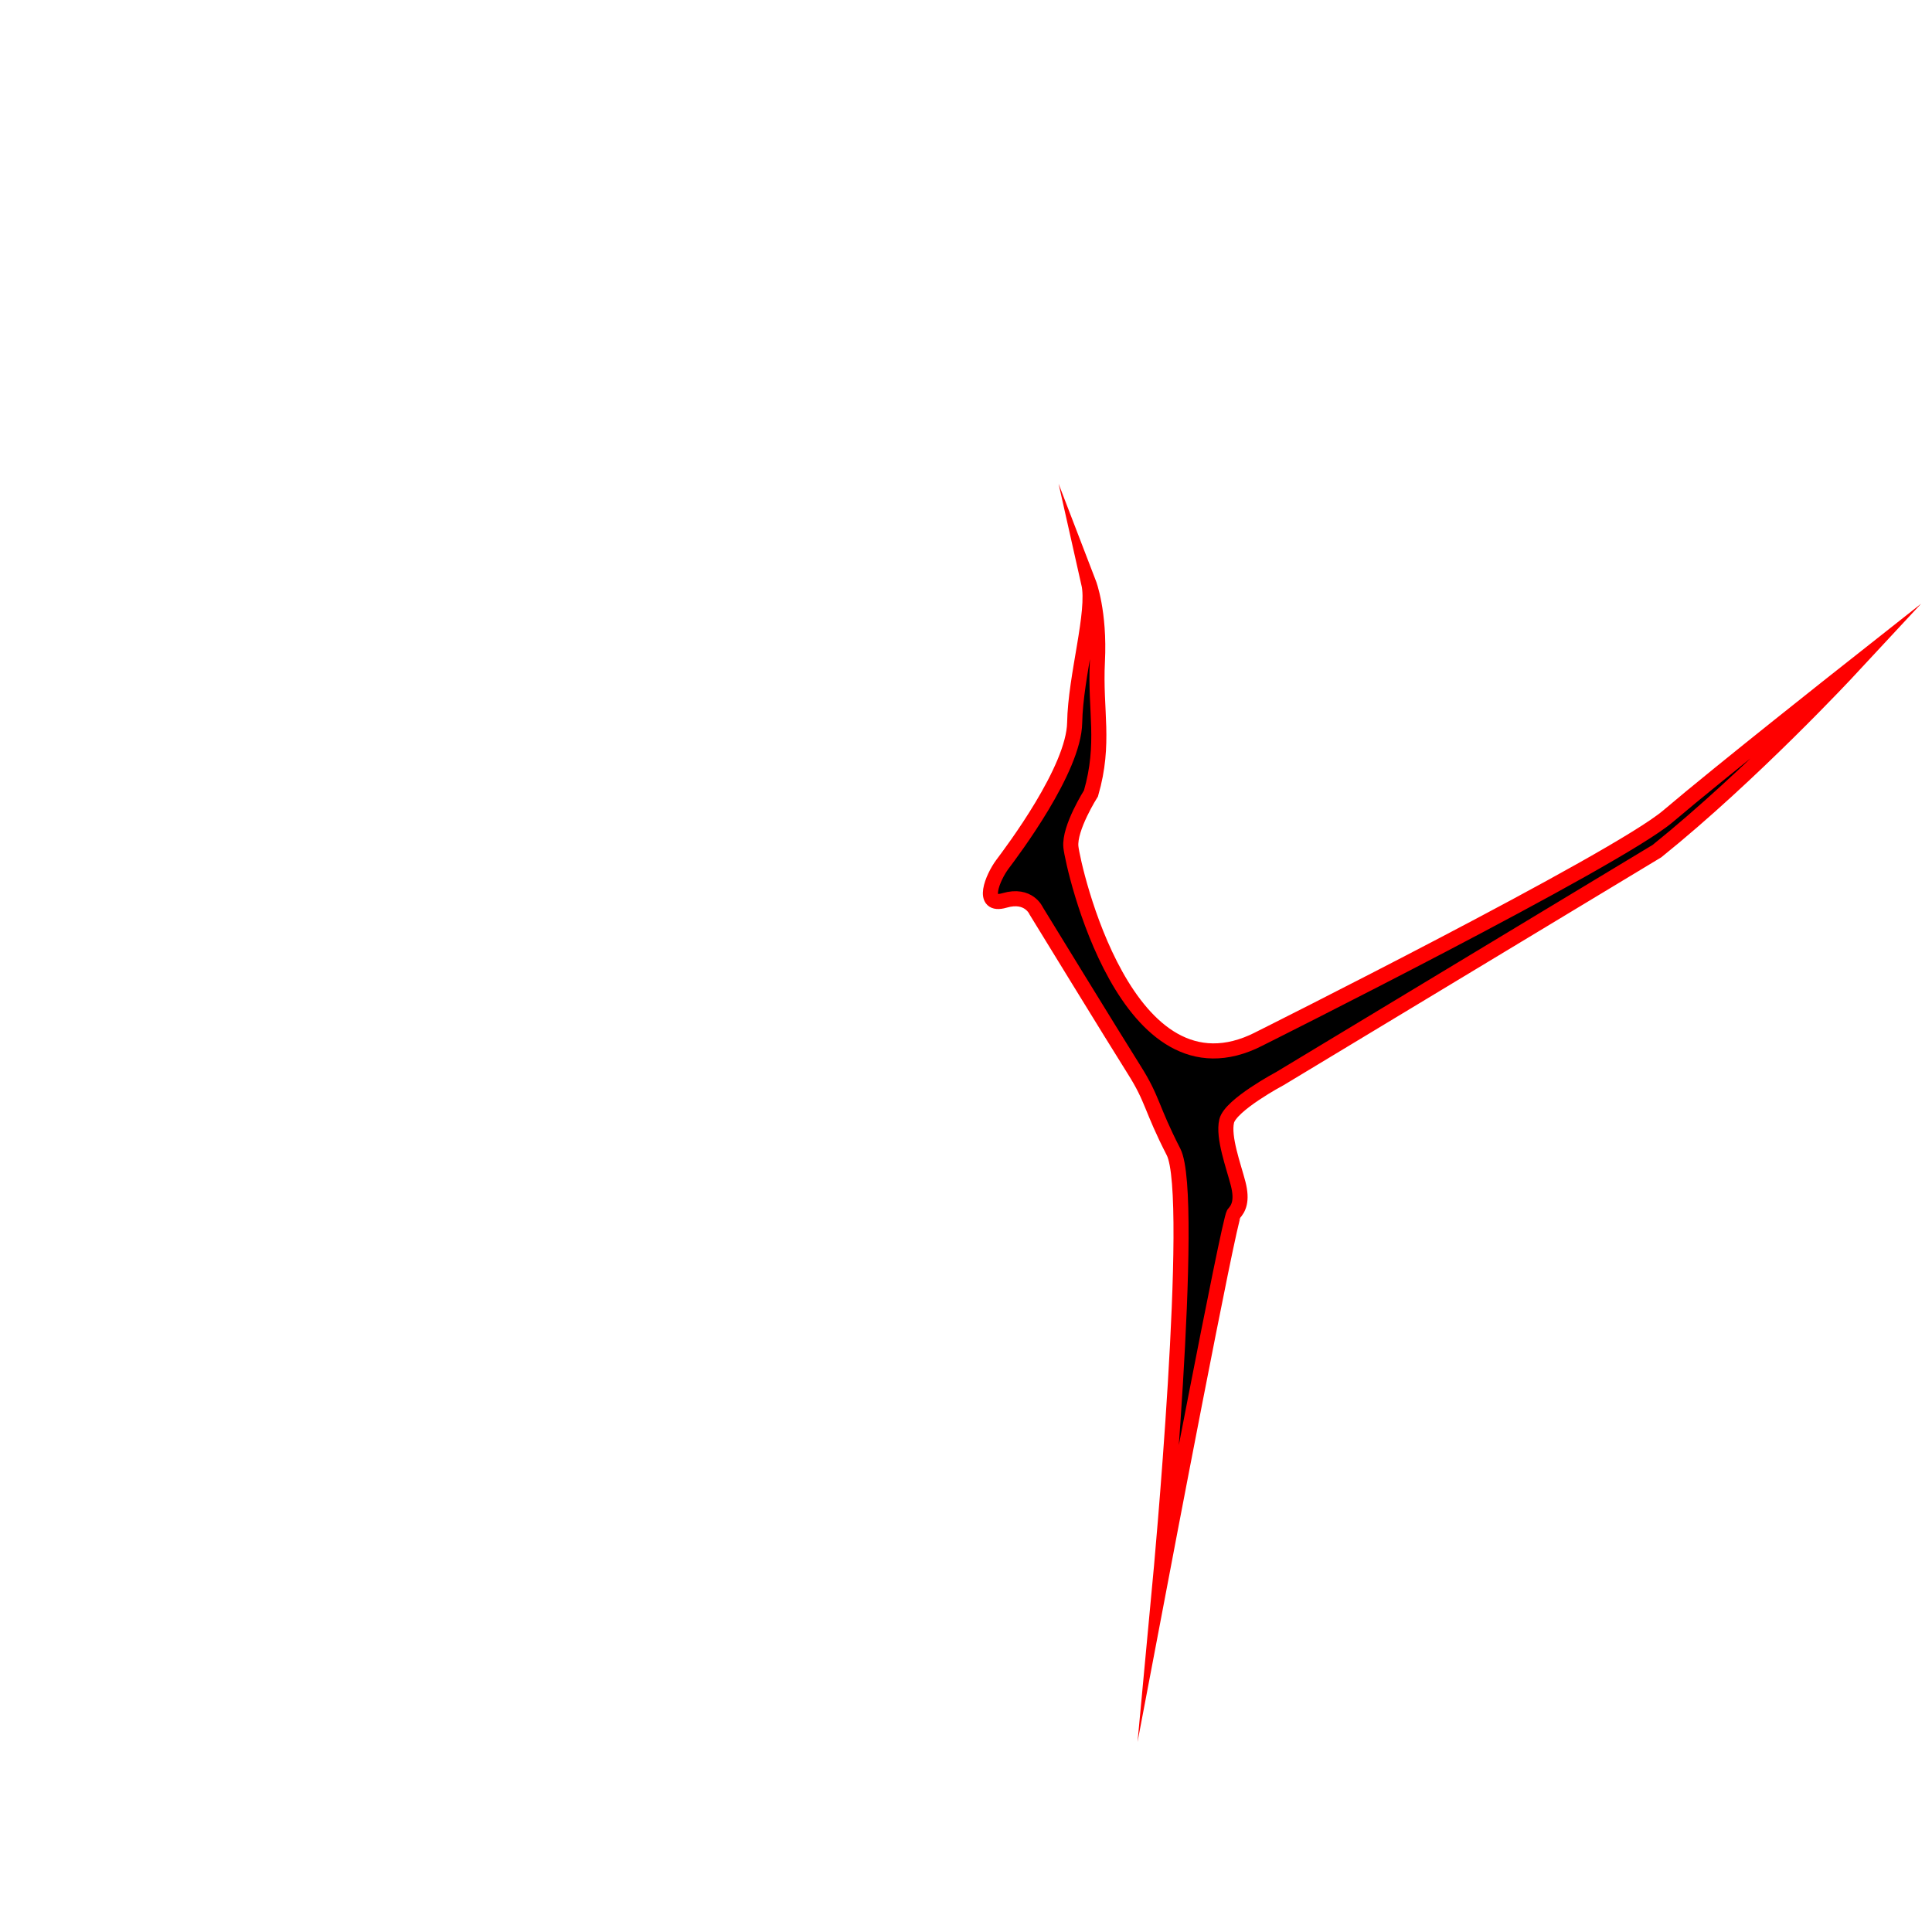 <?xml version="1.0" encoding="UTF-8"?>
<svg id="Layer_2" data-name="Layer 2" xmlns="http://www.w3.org/2000/svg" viewBox="0 0 256 256">
  <defs>
    <style>
      .cls-1 {
        stroke: red;
        stroke-miterlimit: 100;
        stroke-width: 2px;
      }
    </style>
  </defs>
  <path class="cls-1" d="m166.83,137.66s47.31-23.65,54.2-29.51c6.9-5.87,23.97-19.34,23.97-19.34,0,0-12.9,13.88-25.45,23.97l-49.94,30.13s-6.56,3.49-7.07,5.64c-.51,2.15.93,5.99,1.52,8.29s.04,3.31-.57,3.97-9.78,48.95-9.78,48.95c0,0,4.81-51.23,1.79-57.12-3.02-5.89-2.7-6.9-5.21-10.87-2.51-3.97-12.98-21.06-12.98-21.06,0,0-.98-2.34-4.2-1.4-3.22.94-1.59-3.04-.28-4.79,1.31-1.75,9.46-12.54,9.57-18.77.11-6.23,2.73-14.66,1.87-18.47,0,0,1.47,3.82,1.14,10.37s1.08,10.8-.85,17.48c0,0-2.92,4.59-2.66,7.1.26,2.52,7.32,34.4,24.92,25.44Z"/>
</svg>